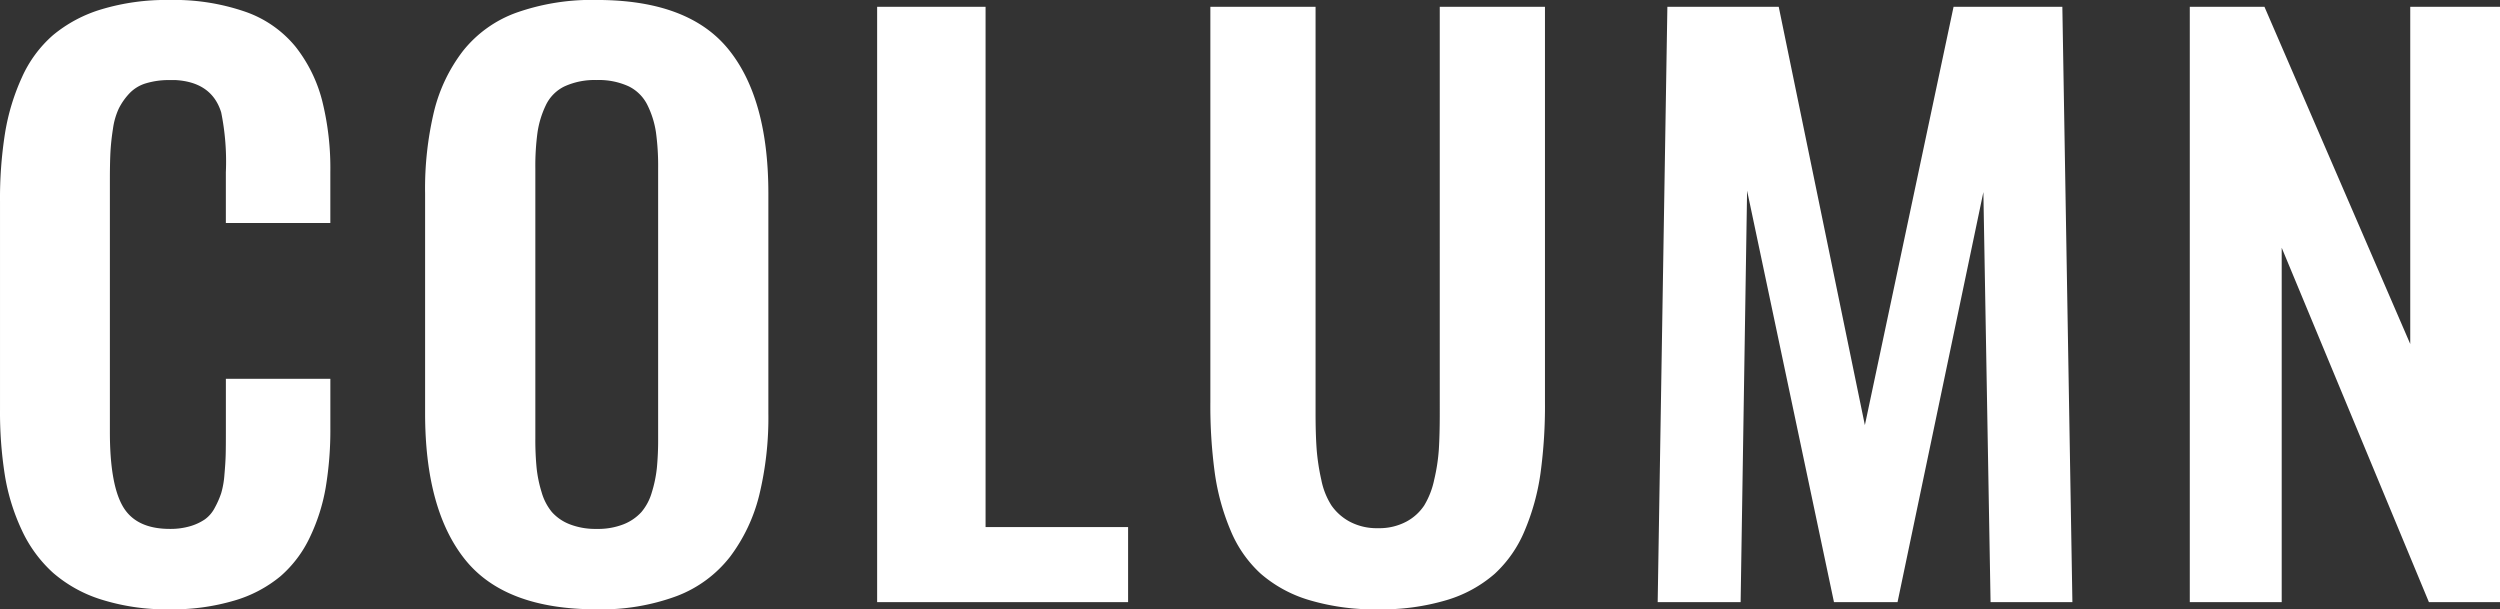 <svg xmlns="http://www.w3.org/2000/svg" width="237.979" height="58.003" viewBox="0 0 237.979 58.003">
  <rect x="0" y="0" width="237.979" height="58.003" fill="#333333" stroke="none"/>
  <path id="ttl-en" d="M19.448.684a20.651,20.651,0,0,1-6.46-.923A12.849,12.849,0,0,1,8.357-2.8,12.616,12.616,0,0,1,5.383-6.87a19.69,19.69,0,0,1-1.606-5.212,38.611,38.611,0,0,1-.461-6.272V-38.11a39.926,39.926,0,0,1,.479-6.545,20.78,20.78,0,0,1,1.606-5.3A11.629,11.629,0,0,1,8.357-53.97a13.079,13.079,0,0,1,4.614-2.461,21.347,21.347,0,0,1,6.477-.889,20.685,20.685,0,0,1,7.246,1.128,10.722,10.722,0,0,1,4.751,3.315,13.874,13.874,0,0,1,2.529,5.11,26.4,26.4,0,0,1,.786,6.819v4.854H24.814v-4.819a23.593,23.593,0,0,0-.444-5.708q-.889-2.871-4.341-3.076h-.547a7.566,7.566,0,0,0-2.273.308,3.579,3.579,0,0,0-1.589.974A6.138,6.138,0,0,0,14.629-47a6.764,6.764,0,0,0-.564,1.965,21.827,21.827,0,0,0-.239,2.239q-.051,1.025-.051,2.6V-16.2q0,4.99,1.248,7.109t4.46,2.119a6.607,6.607,0,0,0,1.931-.256,5,5,0,0,0,1.4-.649,3.149,3.149,0,0,0,.957-1.128,8.481,8.481,0,0,0,.6-1.367,8.444,8.444,0,0,0,.308-1.76q.1-1.128.12-1.914t.017-2.153V-21.26h9.946v4.648a33.185,33.185,0,0,1-.444,5.708A17.962,17.962,0,0,1,32.8-6.152,11.279,11.279,0,0,1,30.01-2.461,12.251,12.251,0,0,1,25.635-.154,20.681,20.681,0,0,1,19.448.684Zm40.671,0q-8.75,0-12.544-4.751T43.781-17.979V-38.9a31.623,31.623,0,0,1,.854-7.827,15.463,15.463,0,0,1,2.751-5.742,11.465,11.465,0,0,1,5.076-3.64,21.505,21.505,0,0,1,7.656-1.213q8.716,0,12.527,4.683T76.457-38.9v20.918a31.333,31.333,0,0,1-.872,7.81,16.15,16.15,0,0,1-2.769,5.845A11.657,11.657,0,0,1,67.741-.581,20.61,20.61,0,0,1,60.119.684Zm-2.581-8.1a6.752,6.752,0,0,0,2.581.444,6.621,6.621,0,0,0,2.563-.444,4.556,4.556,0,0,0,1.692-1.162,5.065,5.065,0,0,0,.991-1.88,12.042,12.042,0,0,0,.479-2.324,27.528,27.528,0,0,0,.12-2.769V-41.289a23.667,23.667,0,0,0-.205-3.418,8.727,8.727,0,0,0-.8-2.581A3.9,3.9,0,0,0,63.161-49.1a6.79,6.79,0,0,0-3.042-.6,6.9,6.9,0,0,0-3.059.6,3.8,3.8,0,0,0-1.794,1.812,9.046,9.046,0,0,0-.786,2.581,23.667,23.667,0,0,0-.205,3.418v25.737a27.527,27.527,0,0,0,.12,2.769,12.043,12.043,0,0,0,.479,2.324,5.22,5.22,0,0,0,.974,1.88A4.377,4.377,0,0,0,57.539-7.417ZM86.811,0V-56.67H97.133V-7.144H110.7V0Zm47.678.684a21.734,21.734,0,0,1-6.58-.889,12.422,12.422,0,0,1-4.58-2.5,11.513,11.513,0,0,1-2.871-4.119,21.705,21.705,0,0,1-1.5-5.435,47.445,47.445,0,0,1-.427-6.785V-56.67h10.015v38.691q0,1.982.1,3.384a20.456,20.456,0,0,0,.444,2.939,7.062,7.062,0,0,0,.974,2.461,5,5,0,0,0,1.743,1.538,5.462,5.462,0,0,0,2.683.615,5.462,5.462,0,0,0,2.683-.615,4.689,4.689,0,0,0,1.709-1.538,7.807,7.807,0,0,0,.957-2.461,17.684,17.684,0,0,0,.444-2.922q.085-1.384.085-3.4V-56.67h10.015v37.632a47.444,47.444,0,0,1-.427,6.785,21.706,21.706,0,0,1-1.5,5.435A11.622,11.622,0,0,1,145.6-2.7a12.252,12.252,0,0,1-4.563,2.5A21.6,21.6,0,0,1,134.489.684ZM161.112,0l.923-56.67h10.6l8.2,39.819,8.442-39.819h10.356L200.59,0H192.8l-.684-39.033L183.944,0h-6.05l-8.271-39.17L169.008,0Zm50.652,0V-56.67h7.109L232.75-24.575V-56.67h8.545V0h-6.768L220.514-33.735V0Z" transform="translate(-3.315 57.319)" fill="#fff"/>
</svg>

